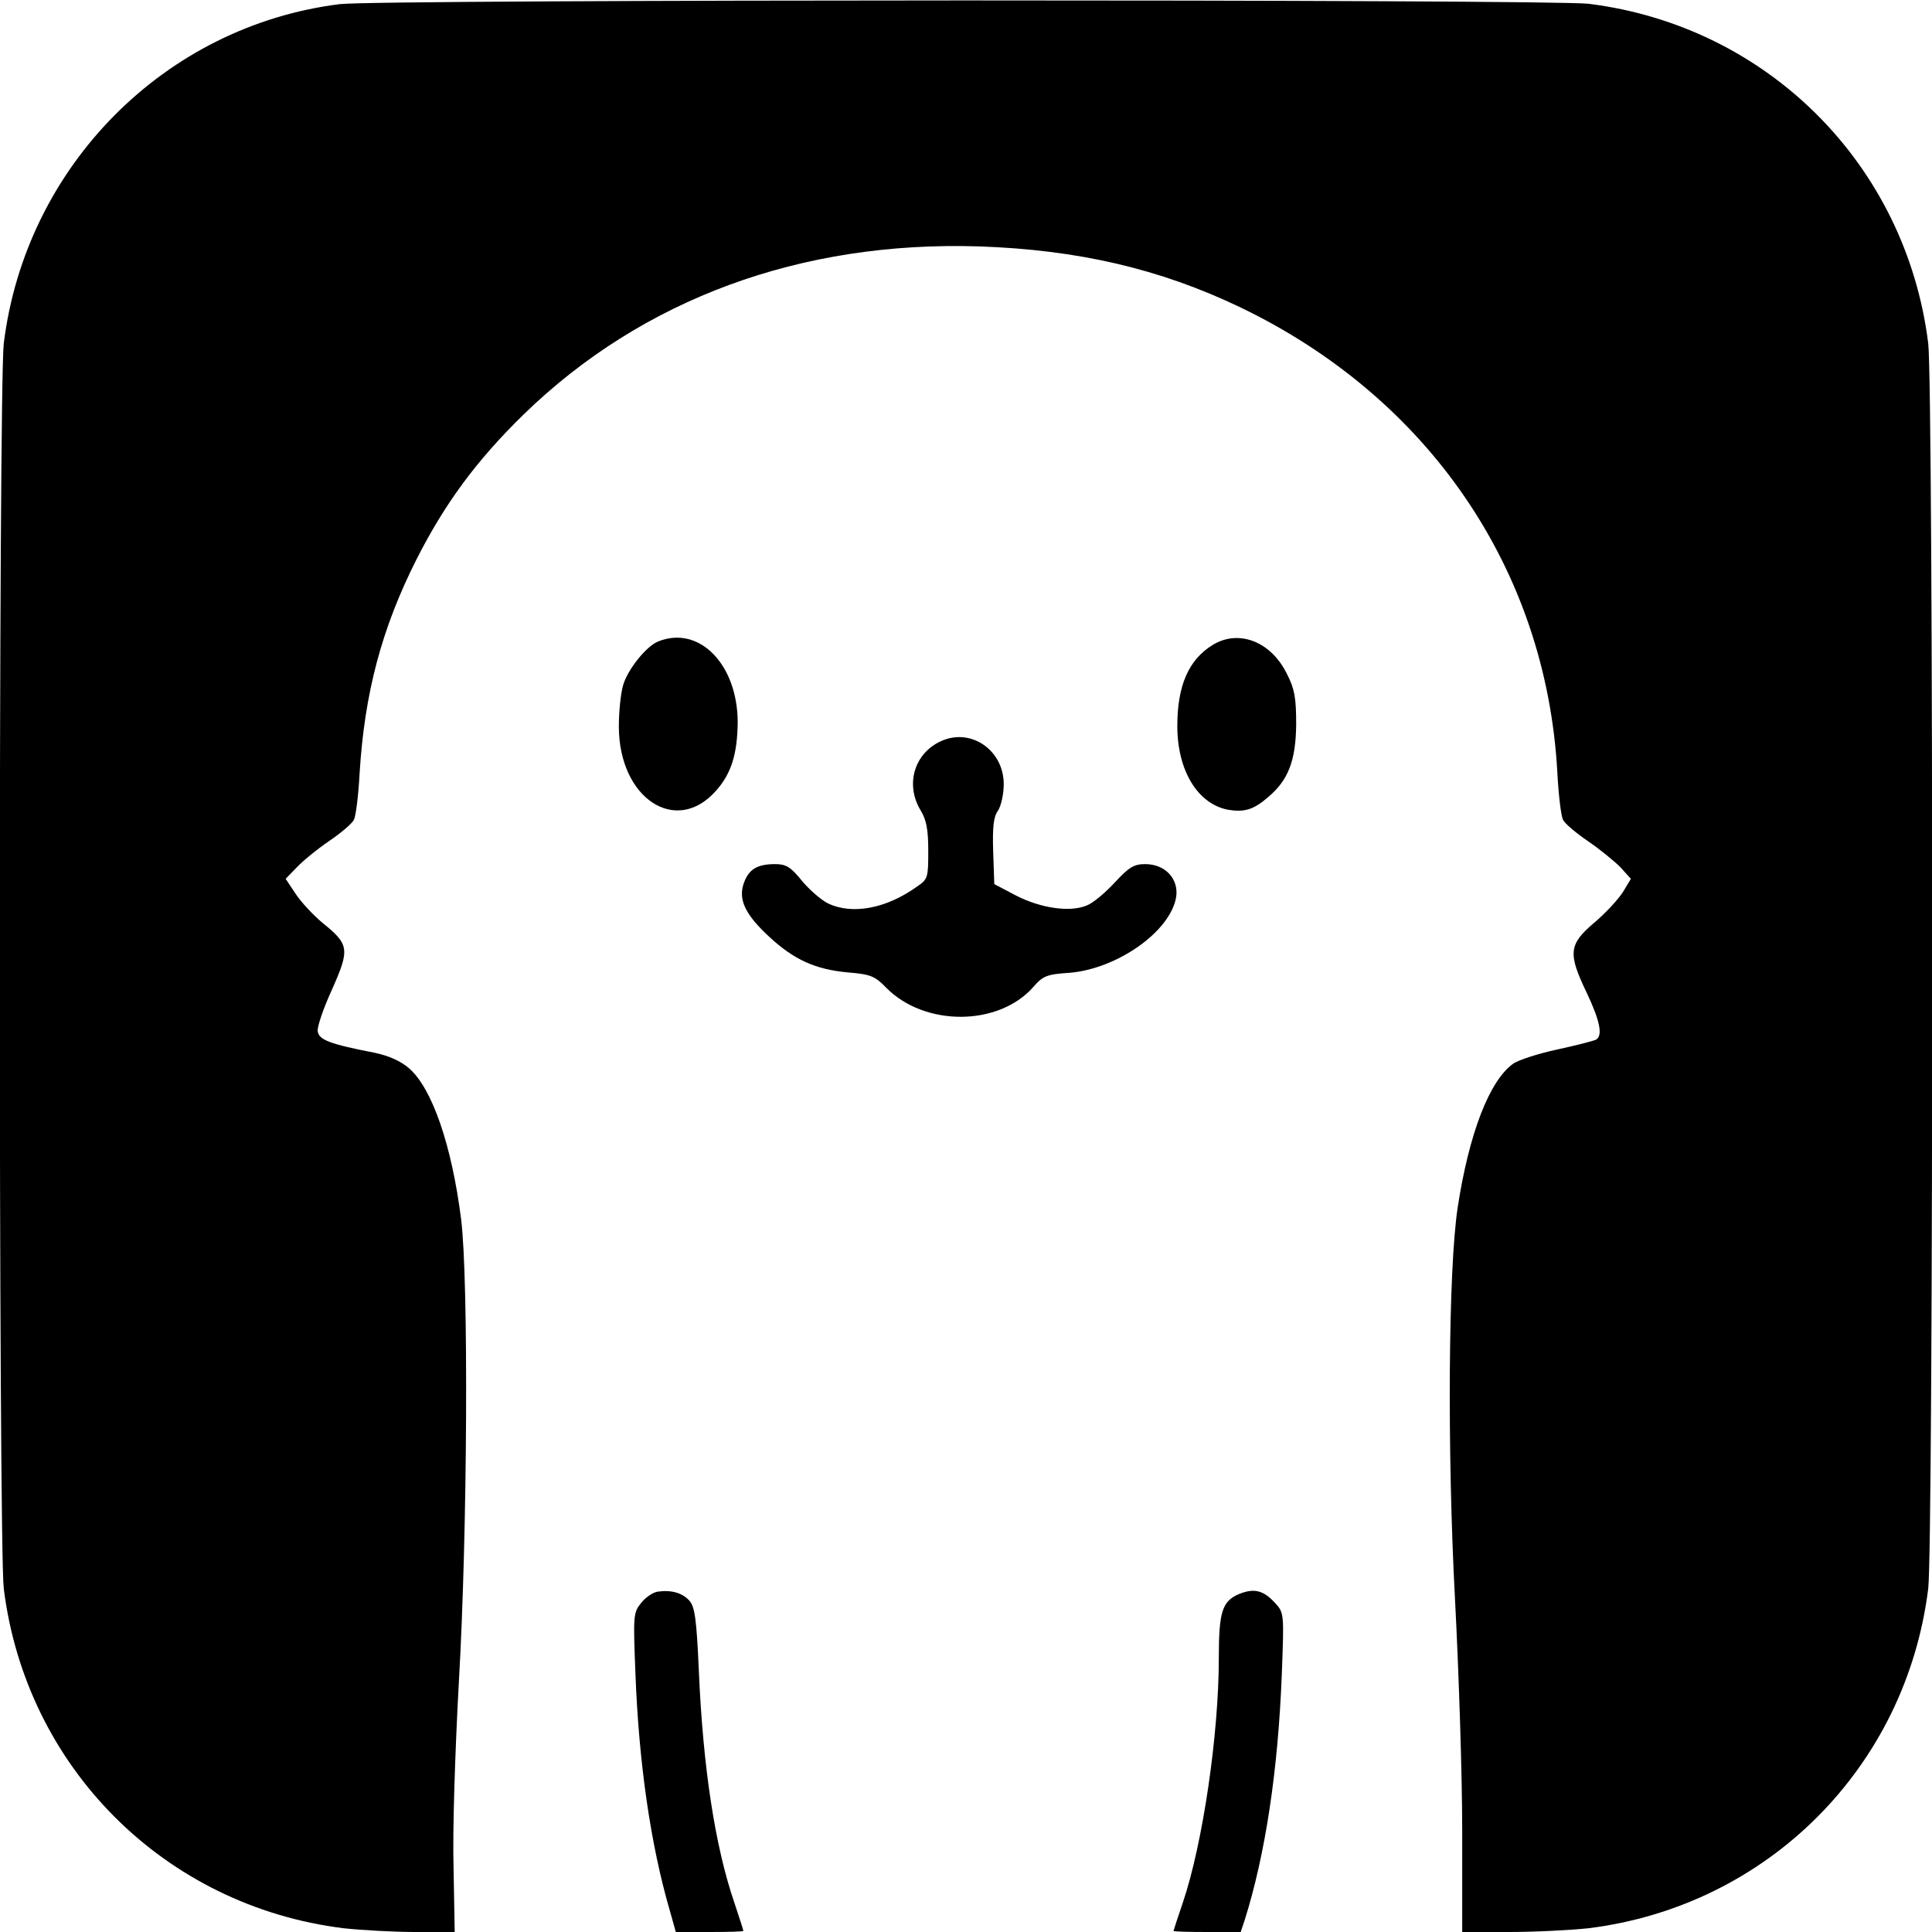 <?xml version="1.0" standalone="no"?>
<!DOCTYPE svg PUBLIC "-//W3C//DTD SVG 20010904//EN"
 "http://www.w3.org/TR/2001/REC-SVG-20010904/DTD/svg10.dtd">
<svg version="1.0" xmlns="http://www.w3.org/2000/svg" xmlns:xlink="http://www.w3.org/1999/xlink"
 width="512pt" height="512pt" viewBox="0 0 512 512"
 preserveAspectRatio="xMidYMid meet">
<g transform="translate(0,512) scale(0.1,-0.1)"
fill="#000000" stroke="none">
<path d="M900 5109 c-464 -58 -832 -430 -890 -899 -14 -116 -14 -3184 0 -3300
59 -474 426 -841 900 -900 46 -5 132 -10 190 -10 l105 0 -3 170 c-3 96 4 309
14 492 23 396 26 1067 6 1227 -25 197 -77 347 -138 400 -22 19 -53 33 -91 41
-118 23 -148 34 -151 57 -2 11 15 61 38 111 47 106 46 119 -25 176 -25 21 -58
56 -72 78 l-26 39 29 30 c16 17 55 49 86 70 32 22 62 47 66 57 5 9 12 65 15
123 13 211 58 383 151 567 75 148 159 262 284 384 315 306 734 460 1207 445
261 -9 478 -59 691 -161 500 -240 811 -695 841 -1231 3 -60 10 -118 15 -127 4
-10 34 -35 66 -57 31 -21 70 -53 86 -69 l28 -31 -21 -35 c-13 -20 -47 -57 -77
-82 -67 -57 -69 -81 -19 -185 35 -74 43 -113 25 -124 -5 -3 -51 -15 -102 -26
-51 -11 -104 -28 -118 -38 -63 -45 -117 -185 -147 -381 -25 -165 -28 -645 -7
-1040 10 -190 19 -465 19 -612 l0 -268 125 0 c69 0 164 5 210 10 474 59 841
426 900 900 14 116 14 3184 0 3300 -59 474 -426 841 -900 900 -102 12 -3210
12 -3310 -1z"/>
<path d="M1744 3420 c-32 -13 -82 -76 -93 -117 -6 -21 -11 -69 -11 -108 0
-191 152 -291 258 -170 40 45 56 97 57 180 0 154 -102 259 -211 215z"/>
<path d="M3214 3411 c-64 -39 -94 -108 -94 -215 0 -118 54 -207 135 -222 42
-7 67 0 105 33 54 45 74 97 75 193 0 70 -4 94 -24 133 -42 87 -128 120 -197
78z"/>
<path d="M2494 3156 c-71 -32 -96 -115 -54 -184 15 -25 20 -50 20 -107 0 -70
-1 -75 -29 -94 -82 -59 -172 -76 -237 -45 -18 9 -49 36 -69 60 -30 37 -42 44
-71 44 -48 0 -70 -14 -83 -51 -15 -43 4 -83 68 -142 65 -60 121 -86 208 -94
61 -5 72 -10 102 -41 102 -103 297 -102 389 2 26 30 36 34 97 38 127 11 267
110 282 201 7 48 -29 87 -82 87 -30 0 -43 -8 -81 -49 -25 -27 -58 -55 -75 -61
-44 -18 -121 -7 -187 27 l-57 30 -3 87 c-2 65 1 92 13 108 8 13 15 43 15 70 0
90 -87 150 -166 114z"/>
<path d="M1743 902 c-13 -2 -32 -15 -44 -30 -21 -26 -21 -34 -15 -188 9 -236
40 -452 91 -627 l16 -57 90 0 c49 0 89 1 89 3 0 2 -11 36 -24 75 -51 149 -83
358 -94 614 -6 139 -11 170 -25 186 -19 21 -48 29 -84 24z"/>
<path d="M3282 895 c-43 -19 -52 -47 -52 -168 0 -205 -43 -494 -95 -648 -14
-41 -25 -75 -25 -76 0 -2 40 -3 89 -3 l89 0 11 33 c54 172 88 393 98 652 6
159 6 161 -18 187 -31 34 -56 40 -97 23z"/>
</g>
</svg>
